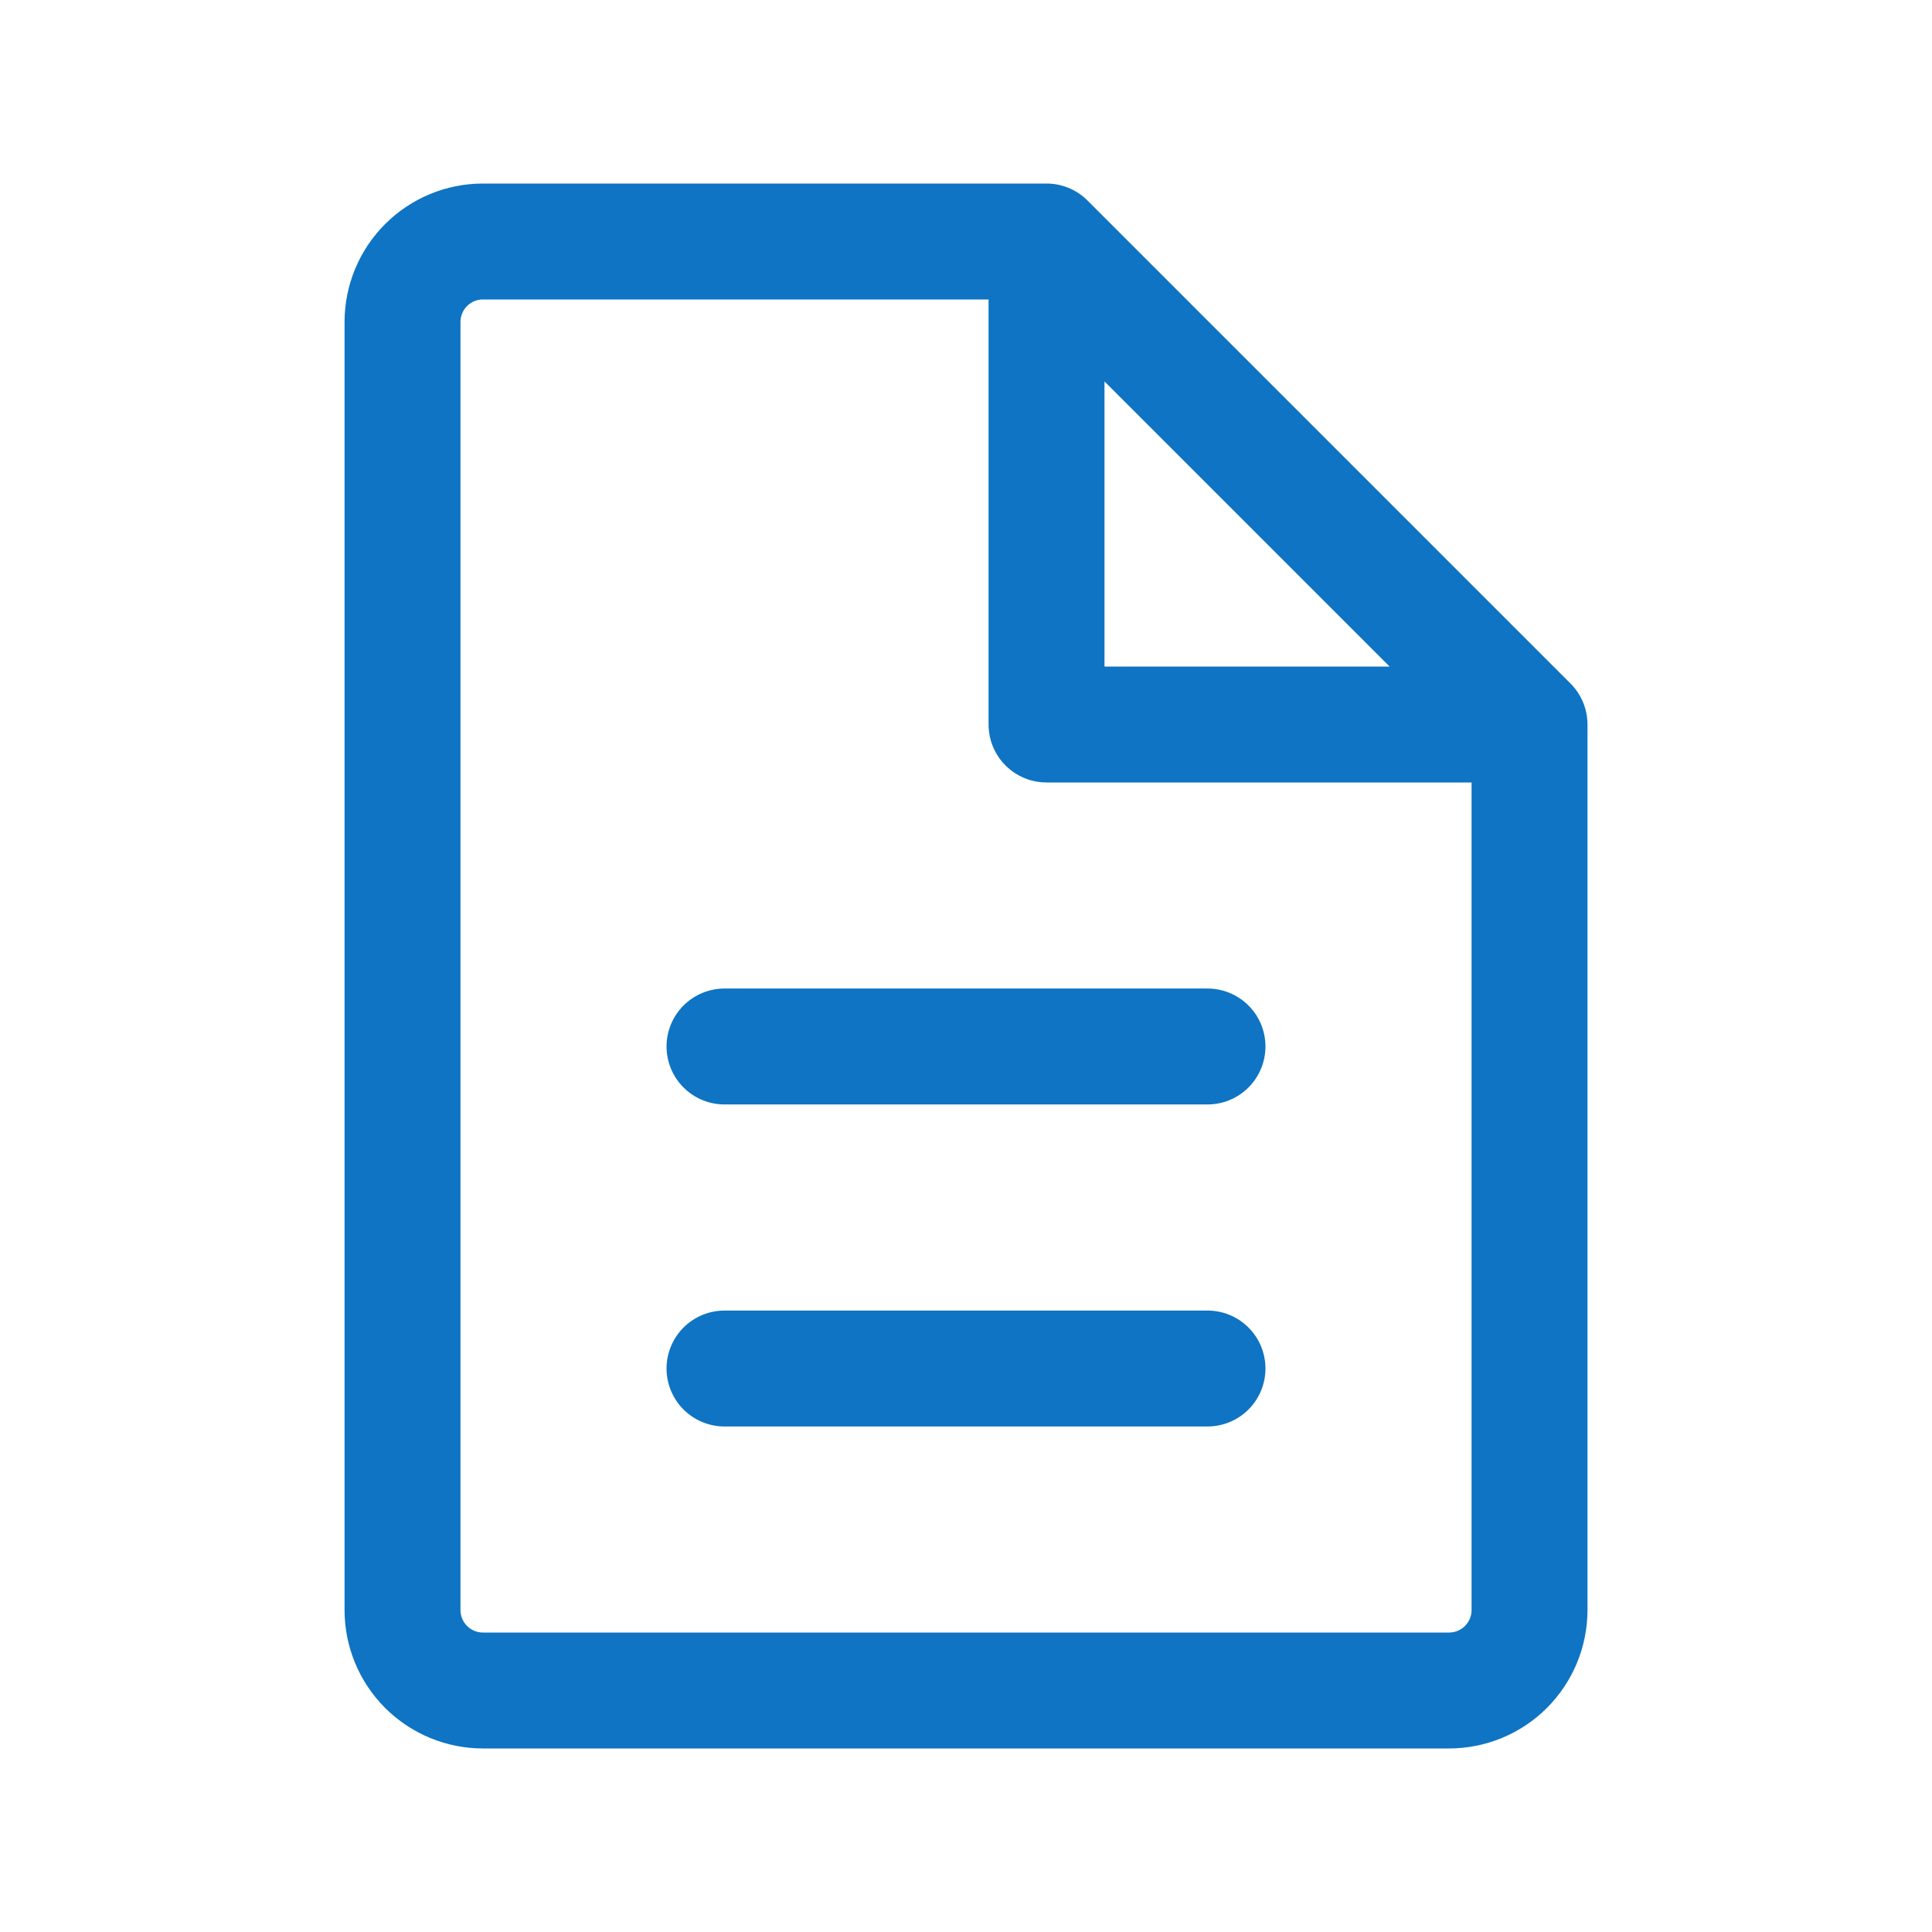 <svg width="50" height="50" viewBox="0 0 50 50" fill="none" xmlns="http://www.w3.org/2000/svg">
<path d="M31.25 27.083H18.75M39.584 18.75V41.667C39.584 42.219 39.364 42.749 38.974 43.14C38.583 43.531 38.053 43.75 37.5 43.75H12.5C11.948 43.75 11.418 43.531 11.027 43.14C10.636 42.749 10.417 42.219 10.417 41.667V8.333C10.417 7.781 10.636 7.251 11.027 6.86C11.418 6.469 11.948 6.25 12.5 6.25H27.084L39.584 18.75ZM27.084 6.25V18.75H39.584L27.084 6.25ZM31.25 35.417H18.75H31.25Z" stroke="#0E74C3" stroke-width="3" stroke-linecap="round" stroke-linejoin="round"/>
</svg>
